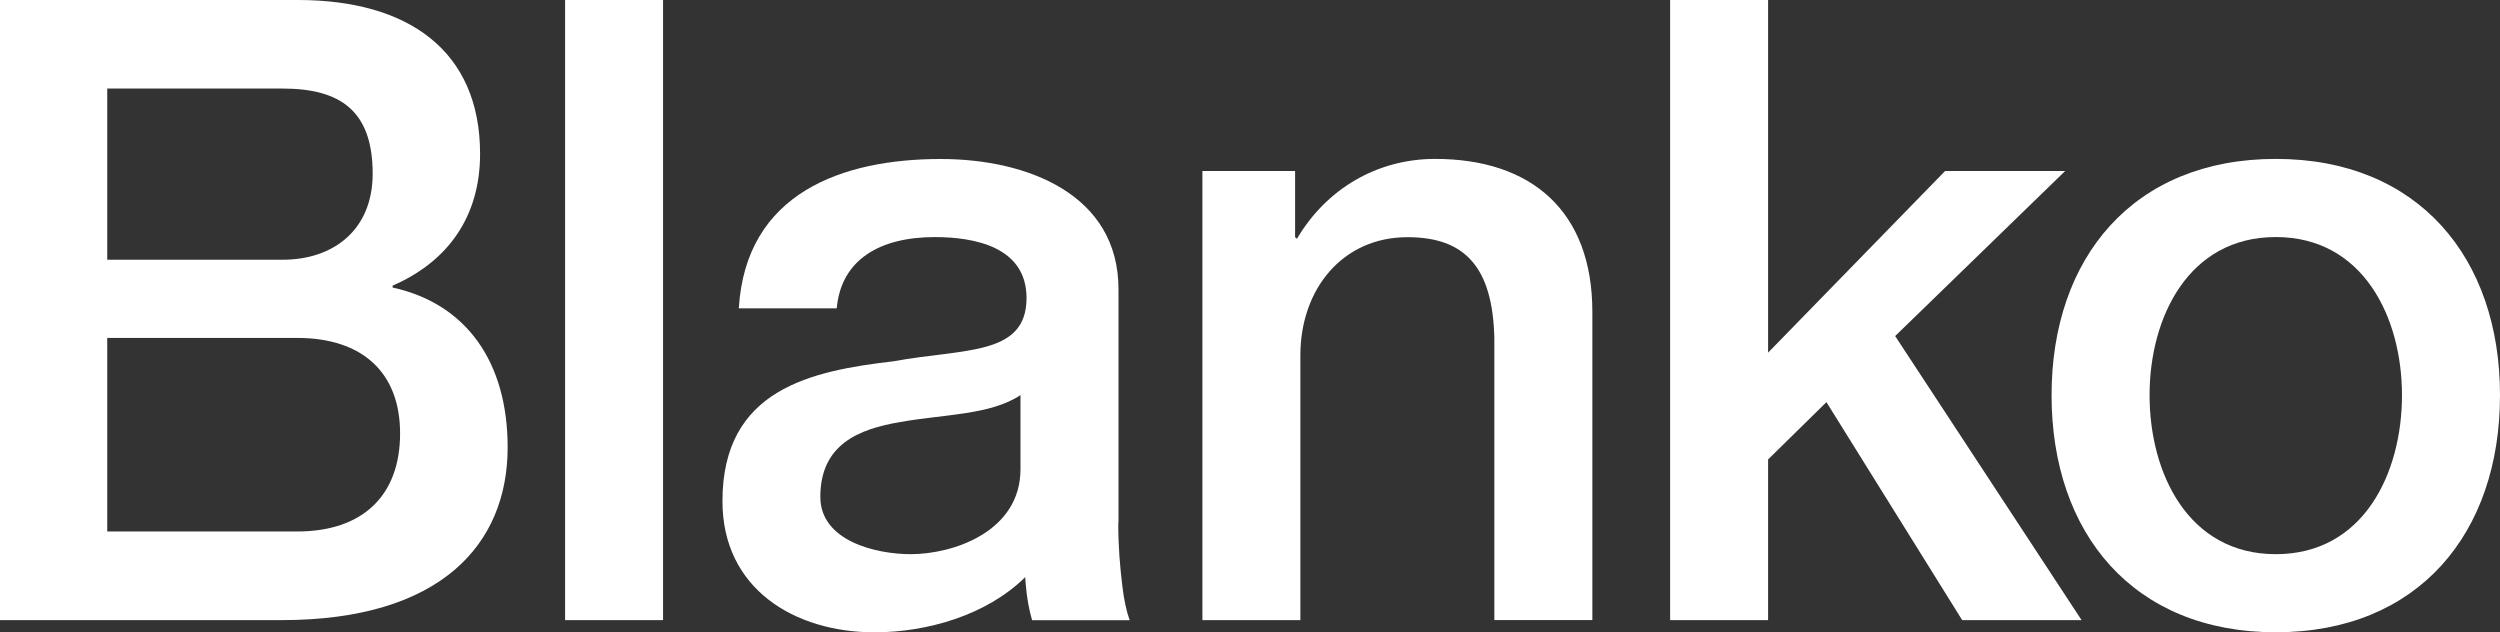 <?xml version="1.0" encoding="utf-8"?>
<!-- Generator: Adobe Illustrator 16.0.0, SVG Export Plug-In . SVG Version: 6.00 Build 0)  -->
<!DOCTYPE svg PUBLIC "-//W3C//DTD SVG 1.1//EN" "http://www.w3.org/Graphics/SVG/1.1/DTD/svg11.dtd">
<svg version="1.1" id="Layer_1" xmlns="http://www.w3.org/2000/svg" xmlns:xlink="http://www.w3.org/1999/xlink" x="0px" y="0px"
	 width="54.969px" height="13.902px" viewBox="0 0 54.969 13.902" enable-background="new 0 0 54.969 13.902" xml:space="preserve">
<rect x="0" y="0" width="54.969" height="13.902" fill="#333333" stroke="none"/>
<g>
	<g>
		<g>
			<g>
				<path fill="#FFFFFF" d="M2.358,11.686h4.176c1.435,0,2.263-0.783,2.263-2.156c0-1.338-0.828-2.1-2.263-2.1H2.358V11.686z
					 M2.358,5.711h3.854c1.134,0,1.982-0.668,1.982-1.891c0-1.375-0.699-1.873-1.982-1.873H2.358V5.711z M0,0h6.552
					c2.418,0,4.004,1.109,4.004,3.383c0,1.371-0.698,2.365-1.924,2.898v0.041c1.642,0.361,2.53,1.66,2.53,3.514
					c0,2.135-1.474,3.799-4.968,3.799H0V0z"/>
			</g>
		</g>
	</g>
	<g>
		<g>
			<rect x="12.425" fill="#FFFFFF" width="2.154" height="13.635"/>
		</g>
	</g>
	<g>
		<g>
			<g>
				<path fill="#FFFFFF" d="M22.439,8.686c-0.659,0.443-1.699,0.422-2.646,0.594c-0.923,0.154-1.756,0.498-1.756,1.645
					c0,0.973,1.23,1.26,1.985,1.26c0.943,0,2.416-0.498,2.416-1.869V8.686z M24.588,11.539c0,0.469,0.038,0.924,0.09,1.35
					c0.035,0.301,0.09,0.547,0.16,0.748h-2.145c-0.031-0.111-0.059-0.225-0.08-0.34c-0.03-0.16-0.05-0.324-0.063-0.486l-0.008-0.121
					c-0.85,0.84-2.163,1.213-3.313,1.213c-1.756,0-3.344-0.953-3.344-2.883c0-2.465,1.95-2.865,3.76-3.076
					c1.55-0.285,2.926-0.113,2.926-1.391c0-1.129-1.152-1.34-2.017-1.34c-1.211,0-2.061,0.498-2.156,1.566h-2.153
					c0.152-2.541,2.286-3.283,4.438-3.283c1.908,0,3.91,0.779,3.91,2.863v5.08L24.588,11.539z"/>
			</g>
			<g>
				<path fill="#FFFFFF" d="M26.437,3.76h2.039v1.455l0.041,0.035c0.64-1.088,1.753-1.756,3.038-1.756
					c2.116,0,3.457,1.146,3.457,3.361v6.779h-2.155V7.43c-0.037-1.549-0.641-2.215-1.908-2.215c-1.434,0-2.357,1.145-2.357,2.598
					v5.822h-2.154V3.76z"/>
			</g>
		</g>
	</g>
	<g>
		<g>
			<polygon fill="#FFFFFF" points="36.722,0 38.876,0 38.876,7.754 42.768,3.76 45.408,3.76 41.67,7.389 45.769,13.635 
				43.144,13.635 40.159,8.842 38.876,10.102 38.876,13.635 36.722,13.635 			"/>
		</g>
	</g>
	<g>
		<g>
			<g>
				<path fill="#FFFFFF" d="M52.814,8.689c0-1.701-0.847-3.477-2.775-3.477c-1.926,0-2.775,1.775-2.775,3.477
					c0,1.717,0.85,3.496,2.775,3.496C51.968,12.186,52.814,10.406,52.814,8.689 M45.109,8.689c0-3.018,1.794-5.195,4.93-5.195
					s4.93,2.178,4.93,5.195c0,3.035-1.794,5.213-4.93,5.213S45.109,11.725,45.109,8.689"/>
			</g>
		</g>
	</g>
</g>
</svg>
